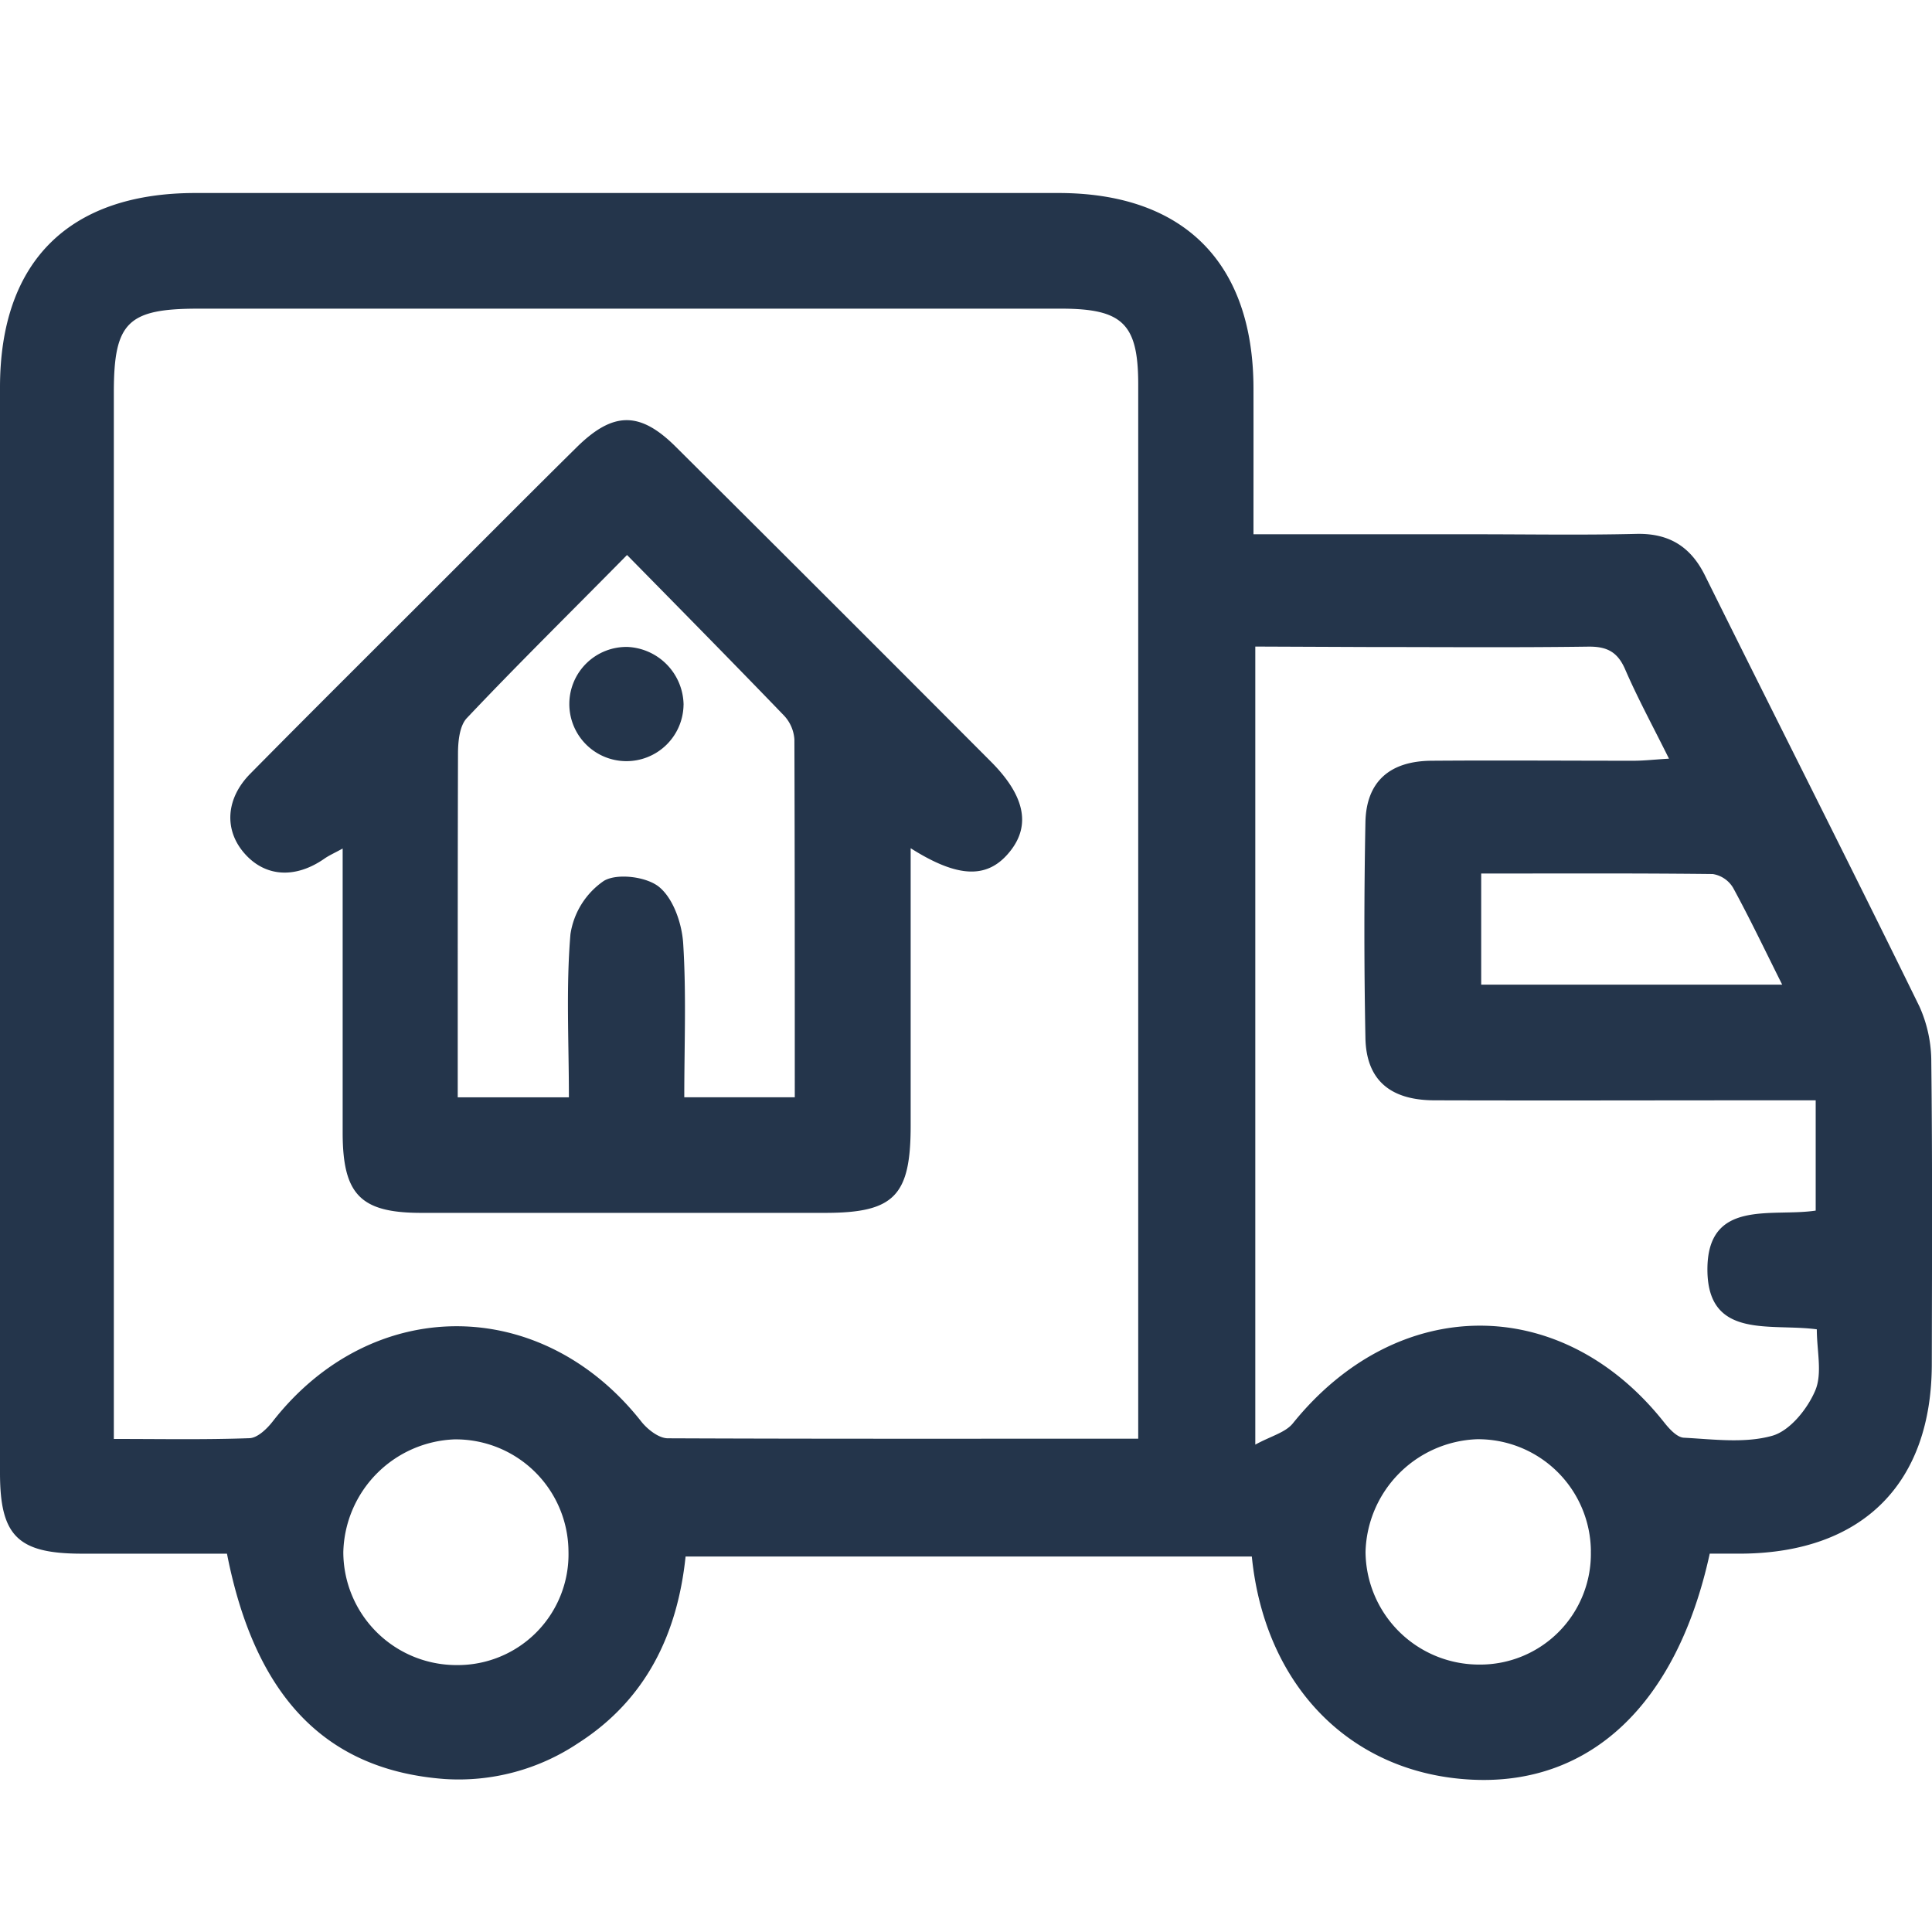 <svg width="50" height="50" fill="none" xmlns="http://www.w3.org/2000/svg"><g clip-path="url(#clip0_4397_8949)" fill="#24354B"><path d="M32.44 13.827h5.744c1.387 0 2.776.024 4.163-.01.843-.02 1.4.325 1.77 1.061 1.85 3.732 3.731 7.439 5.559 11.172.204.454.308.946.306 1.443.03 2.596.018 5.193.013 7.799 0 3.096-1.785 4.884-4.899 4.916h-.848c-.85 3.895-3.084 5.995-6.144 5.85-3.12-.147-5.368-2.396-5.707-5.776H17.743c-.208 1.99-1.013 3.7-2.782 4.832a5.56 5.56 0 01-3.45.927c-3.073-.228-4.91-2.12-5.637-5.832H2.122C.461 40.209 0 39.752 0 38.118V10.025c0-3.256 1.785-5.03 5.058-5.03H27.39c3.245 0 5.043 1.801 5.05 5.05.002 1.214 0 2.424 0 3.78zm-2.983 23.407V9.954c0-1.574-.4-1.966-2-1.966H5.135c-1.827 0-2.187.352-2.189 2.155V37.24c1.227 0 2.37.022 3.513-.02.206-.008.45-.242.597-.431 2.57-3.293 6.96-3.286 9.548.01.163.202.45.424.68.424 4.013.017 8.031.01 12.174.01zm3.03-20.501v20.654c.402-.221.78-.312.973-.552 2.707-3.354 6.951-3.374 9.603-.03.135.171.336.395.516.403.764.04 1.572.15 2.285-.05.457-.128.912-.693 1.114-1.17.189-.443.041-1.027.041-1.585-1.19-.163-2.815.27-2.831-1.523-.017-1.872 1.67-1.376 2.802-1.55v-2.854h-1.097c-2.92 0-5.842.009-8.763 0-1.163 0-1.772-.535-1.793-1.614a145.312 145.312 0 010-5.579c.02-1.052.627-1.587 1.71-1.595 1.742-.013 3.485 0 5.226 0 .276 0 .551-.032.92-.054-.417-.84-.811-1.564-1.136-2.315-.196-.45-.472-.59-.953-.584-1.888.026-3.779.01-5.668.01l-2.95-.012zM14.712 40.145a2.918 2.918 0 00-1.83-2.684 2.922 2.922 0 00-1.122-.21 2.994 2.994 0 00-2.875 2.92 2.928 2.928 0 002.939 2.921 2.866 2.866 0 002.888-2.947zm26.46 0a2.92 2.92 0 00-2.947-2.898 2.999 2.999 0 00-2.885 2.911 2.939 2.939 0 002.941 2.921 2.865 2.865 0 002.89-2.93v-.004zm-2.839-17.541v2.879h7.79c-.447-.893-.836-1.71-1.27-2.506a.748.748 0 00-.527-.357c-1.975-.023-3.941-.013-5.992-.013v-.003z"/><path d="M23.568 21.953v7.179c0 1.82-.428 2.257-2.218 2.257H10.905c-1.573 0-2.035-.47-2.037-2.072V21.96c-.209.115-.352.177-.477.265-.75.52-1.527.472-2.062-.137-.536-.608-.487-1.423.15-2.066 1.739-1.763 3.5-3.506 5.252-5.262 1.064-1.063 2.125-2.13 3.196-3.187.945-.931 1.64-.933 2.572 0 2.722 2.708 5.435 5.418 8.14 8.132.871.87 1.045 1.637.511 2.315-.565.72-1.322.73-2.582-.068zm-7.34-7.59c-1.461 1.484-2.83 2.829-4.145 4.22-.187.196-.227.59-.23.894-.007 2.414-.007 4.829-.007 7.252v1.67h2.877c0-1.45-.076-2.84.04-4.22a2.037 2.037 0 01.865-1.382c.344-.206 1.114-.109 1.436.162.366.305.585.946.617 1.46.083 1.311.028 2.632.028 3.978h2.86c0-3.129 0-6.194-.01-9.26a.997.997 0 00-.265-.614c-1.308-1.357-2.63-2.699-4.067-4.16z"/><path d="M17.69 18.24a1.478 1.478 0 11-1.445-1.497 1.52 1.52 0 011.446 1.497z"/></g><defs><clipPath id="clip0_4397_8949"><path fill="#fff" d="M0 0h50v50H0z"/></clipPath></defs></svg>